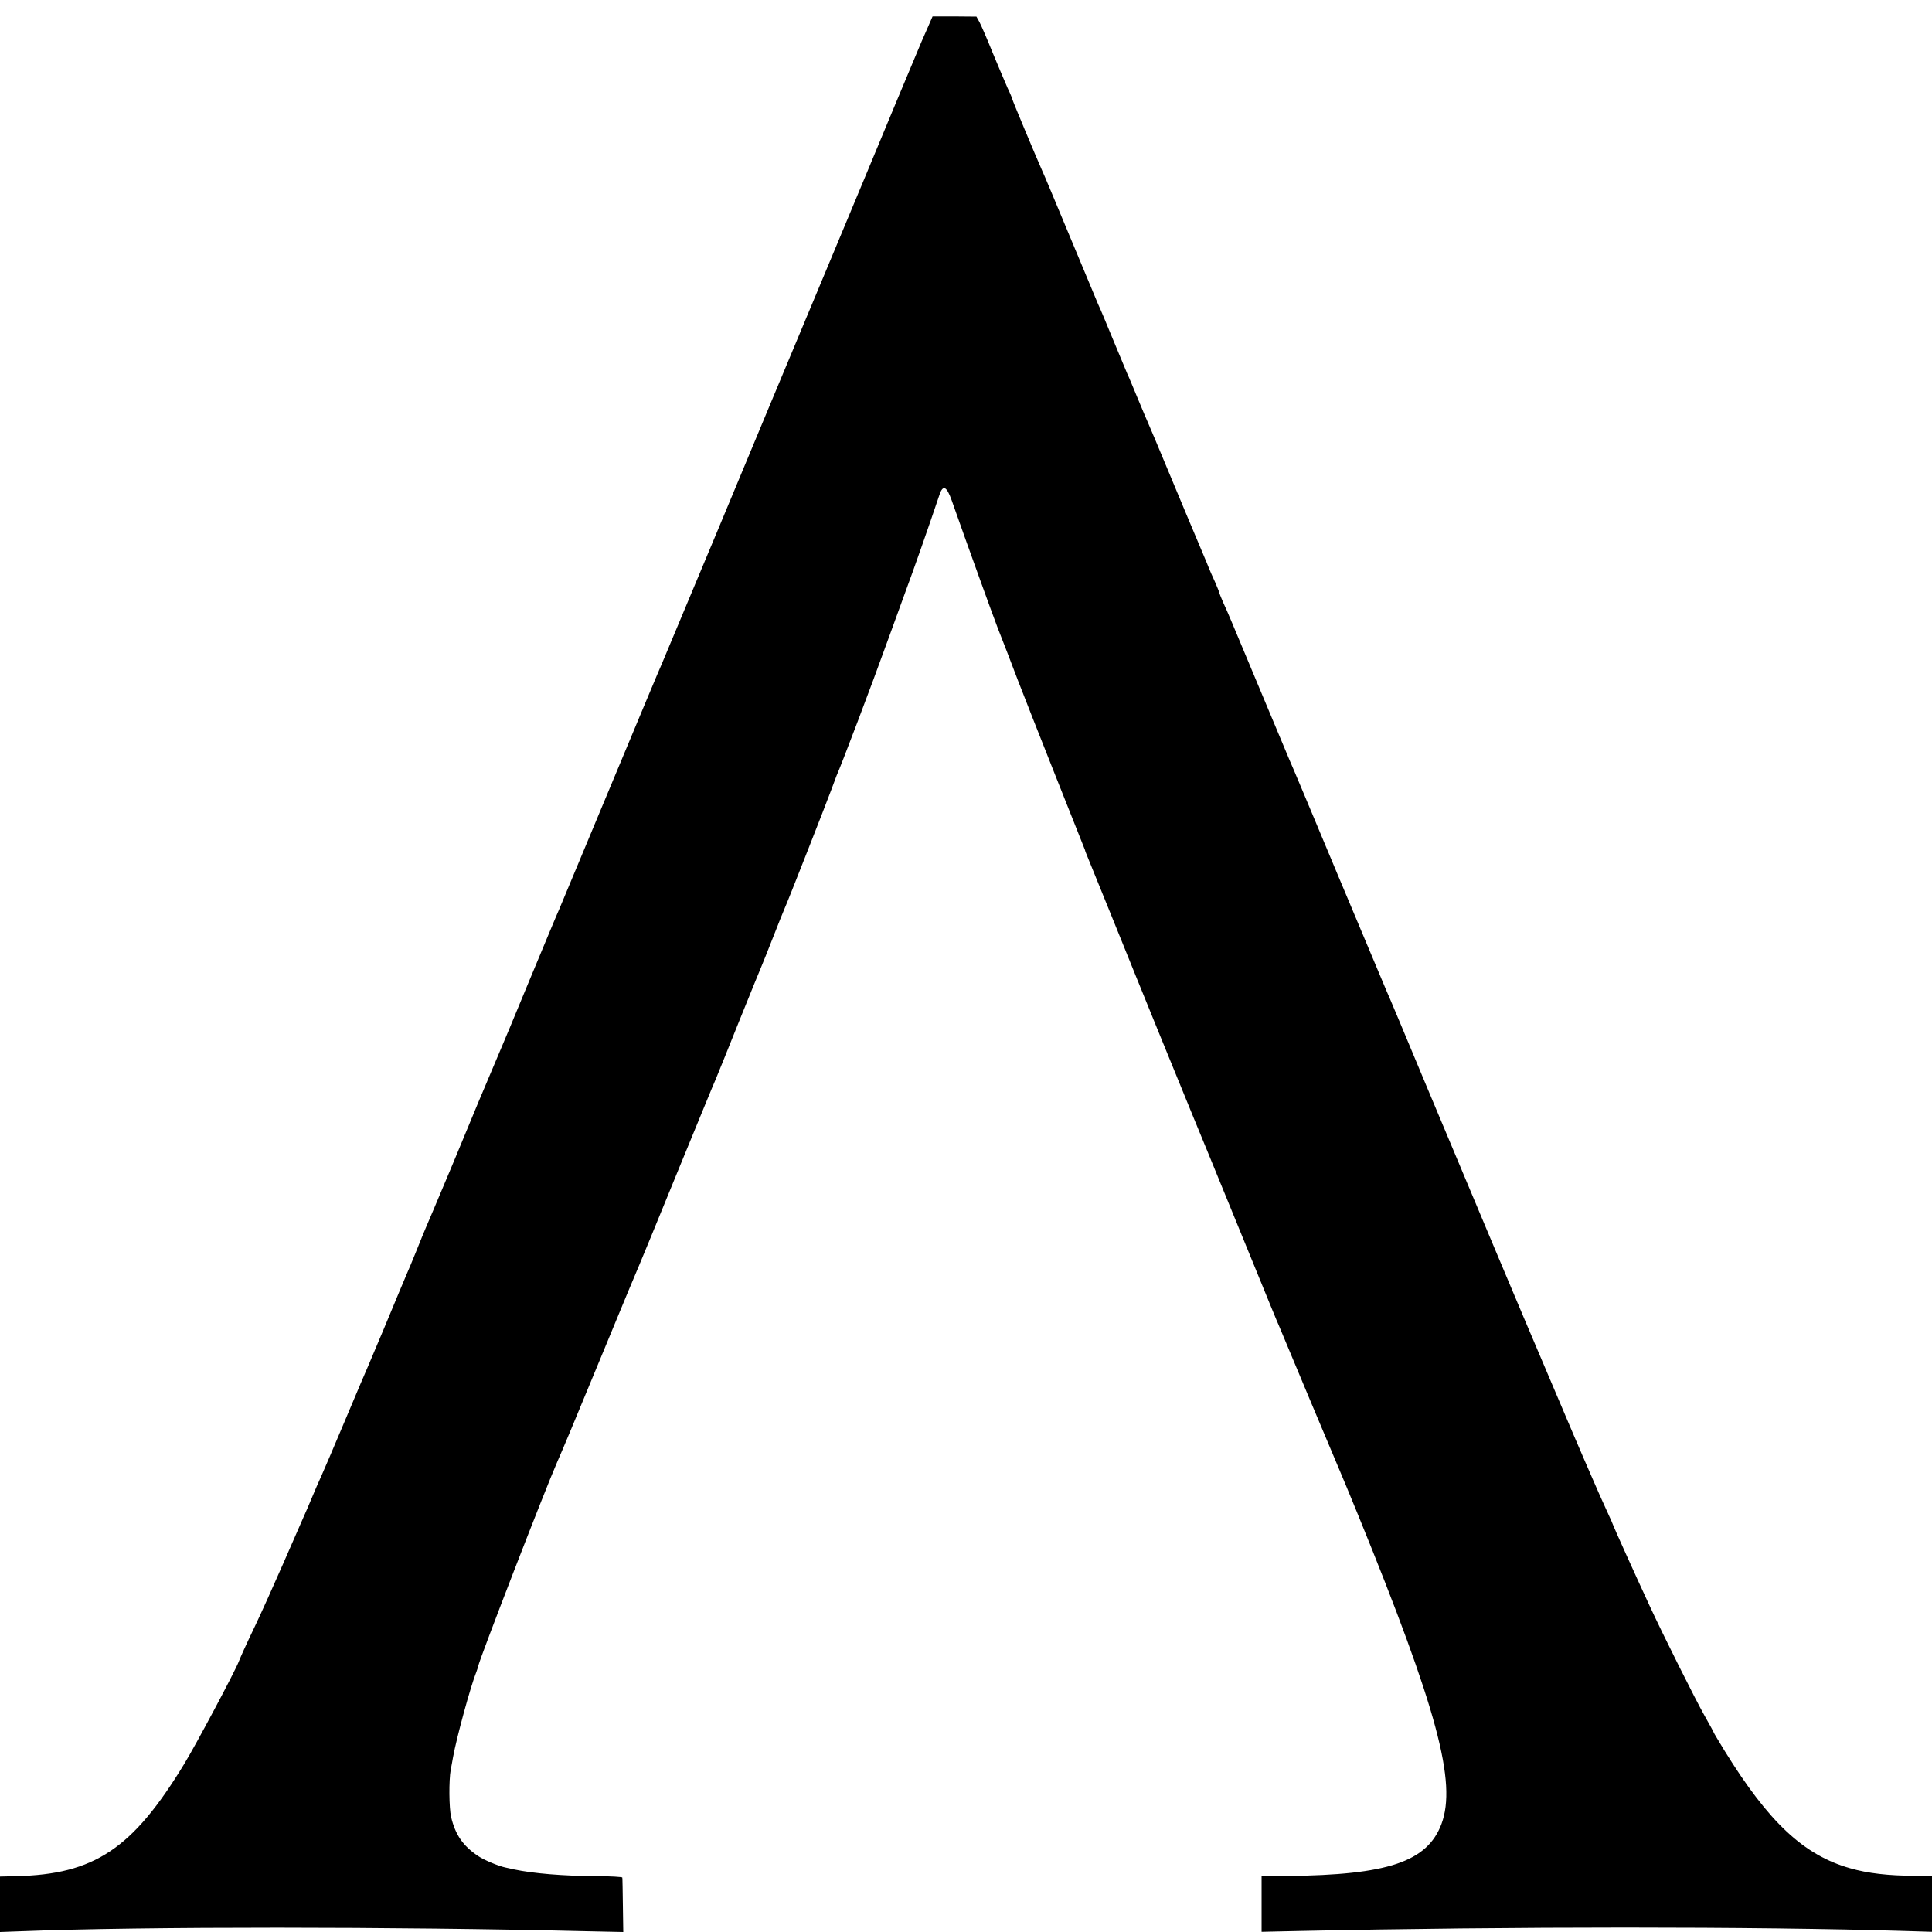 <svg version="1" xmlns="http://www.w3.org/2000/svg" width="1333.333" height="1333.333" viewBox="0 0 1000 1000"><path d="M480.3 14c-1.3 3-2.8 6.4-3.3 7.5-.5 1.1-6.5 15.5-13.4 32-6.8 16.5-23.9 57.4-37.9 91-14 33.5-38.2 91.4-53.6 128.5-15.5 37.1-28.8 68.8-29.5 70.5-.8 1.6-12.7 30.2-26.6 63.5-13.9 33.3-25.8 61.8-26.5 63.5-.8 1.6-7.7 18.3-15.5 37-7.7 18.7-14.5 34.9-15 36-.5 1.1-5.6 13.2-11.4 27-5.7 13.7-10.9 26.3-11.6 28-.7 1.6-1.8 4.3-2.5 6-7.3 17.4-12 28.5-13.1 31-.7 1.6-2.9 7-4.9 12-2 4.9-4.2 10.3-5 12-.7 1.6-6.1 14.5-11.9 28.5-5.9 14-11.3 26.8-12.1 28.5-.7 1.6-5 11.8-9.5 22.5s-9.3 21.9-10.6 24.8c-1.3 2.9-3.6 8-5 11.5-1.4 3.4-3.4 8-4.4 10.2-1 2.2-5.7 13-10.5 24s-11.2 25.2-14.2 31.5c-5.4 11.3-7.5 16-8.7 19-2 5.2-22.4 43.5-28.3 53.1-26.7 43.9-46.5 57.1-87 58l-8.3.2v28.7l11.2-.4c64-2.5 192.2-2.4 292.3 0l19.1.4-.2-13.7c-.1-7.6-.2-14.1-.3-14.5 0-.3-6.1-.7-13.3-.7-17.6-.1-32.8-1.4-42.8-3.5-1.4-.3-3.4-.8-4.5-1-3.4-.7-10.9-3.8-14-5.9-7.9-5.3-11.8-11-14-20.2-1.1-4.7-1.2-19.1-.2-24.5.3-1.4.8-4.3 1.2-6.5 1.8-10 9.1-36.9 12.2-44.5.3-.8.7-2 .8-2.6 1.1-4.7 34.3-90.6 41-105.9 2.9-6.6 7.2-16.8 24-57.5 9.6-23.4 18-43.4 18.5-44.5.5-1.1 9.3-22.5 19.5-47.5 10.3-25 19.2-46.9 20-48.5.7-1.7 6.1-14.9 11.9-29.5 5.9-14.6 11.1-27.4 11.6-28.5.5-1.1 3.2-7.9 6-15 2.8-7.2 5.5-13.9 6-15 1.3-2.7 21.7-54.7 24.2-61.5 1.1-3 2.4-6.4 2.8-7.5 2.2-4.8 18.2-46.9 26.5-70 1.8-5 5.8-16 8.9-24.5 4.8-12.9 12.2-34.1 17.9-51 1.8-5.3 3.7-4.3 6.3 3 8.7 24.7 21.1 59 23.8 66 2.9 7.4 6.6 16.9 10.6 27.5 2.3 6 11 28.1 19.3 49s15.2 38.2 15.3 38.5c0 .3.5 1.6 1.1 3 .6 1.4 6.7 16.4 13.6 33.5 14.1 35 35.8 88.2 41.7 102.5 2.2 5.2 11.2 27.3 20.1 49 21.7 53.1 22.5 55.1 23.8 58 .6 1.4 7.8 18.7 16.1 38.5s15.5 36.9 16 38c.5 1.1 4.6 11 9.1 22 40.8 100.1 51 138.1 43 159.6-7.4 19.6-27.8 26.4-79.8 26.9l-13.3.2v28.7l18.3-.4c111.7-2.4 236.4-2.4 315.5 0l13.2.4V971l-8.7-.1c-13.9 0-24.7-1.3-33.7-3.9-24-6.8-42.1-23.8-64.9-60.7-3.1-5.1-5.7-9.4-5.7-9.6 0-.2-2.2-4.2-4.8-8.8-4.6-8.1-21.6-42.1-28.2-56.4-7.9-17-19-41.7-19-42 0-.2-1.5-3.6-3.4-7.7-1.9-4-4.8-10.7-6.6-14.8-1.8-4.1-4-9.3-5-11.5-1-2.2-8.2-19.1-16-37.5-7.8-18.4-14.8-34.9-15.5-36.5-1.6-3.7-23.6-56-50-119-10.8-25.9-20.2-48.4-21-50-.7-1.7-11.9-28.4-25-59.5-13-31.1-24.2-57.9-25-59.5-.7-1.7-7.7-18.3-15.5-37-16.2-38.7-16-38.4-18.9-44.7-1.1-2.6-2.1-5-2.1-5.3 0-.3-.9-2.4-1.9-4.8-1.1-2.3-3.2-7.1-4.6-10.7-1.5-3.6-3.3-7.9-4-9.5-5-11.9-7.4-17.5-15.5-37-5-12.1-9.8-23.4-10.5-25-.8-1.7-3.2-7.5-5.5-13s-4.7-11.4-5.5-13c-.7-1.7-4.1-9.8-7.5-18-3.4-8.3-6.8-16.4-7.6-18-.7-1.7-7.2-17.2-14.4-34.5s-13.7-32.9-14.5-34.5c-3.6-8.1-15.5-36.6-15.5-37.1 0-.3-1.1-3-2.5-5.9-1.3-3-4.8-11.2-7.7-18.2-2.8-7-5.9-14.1-6.8-15.8l-1.6-2.9-11.4-.1h-11.3l-2.4 5.5z"/></svg>
